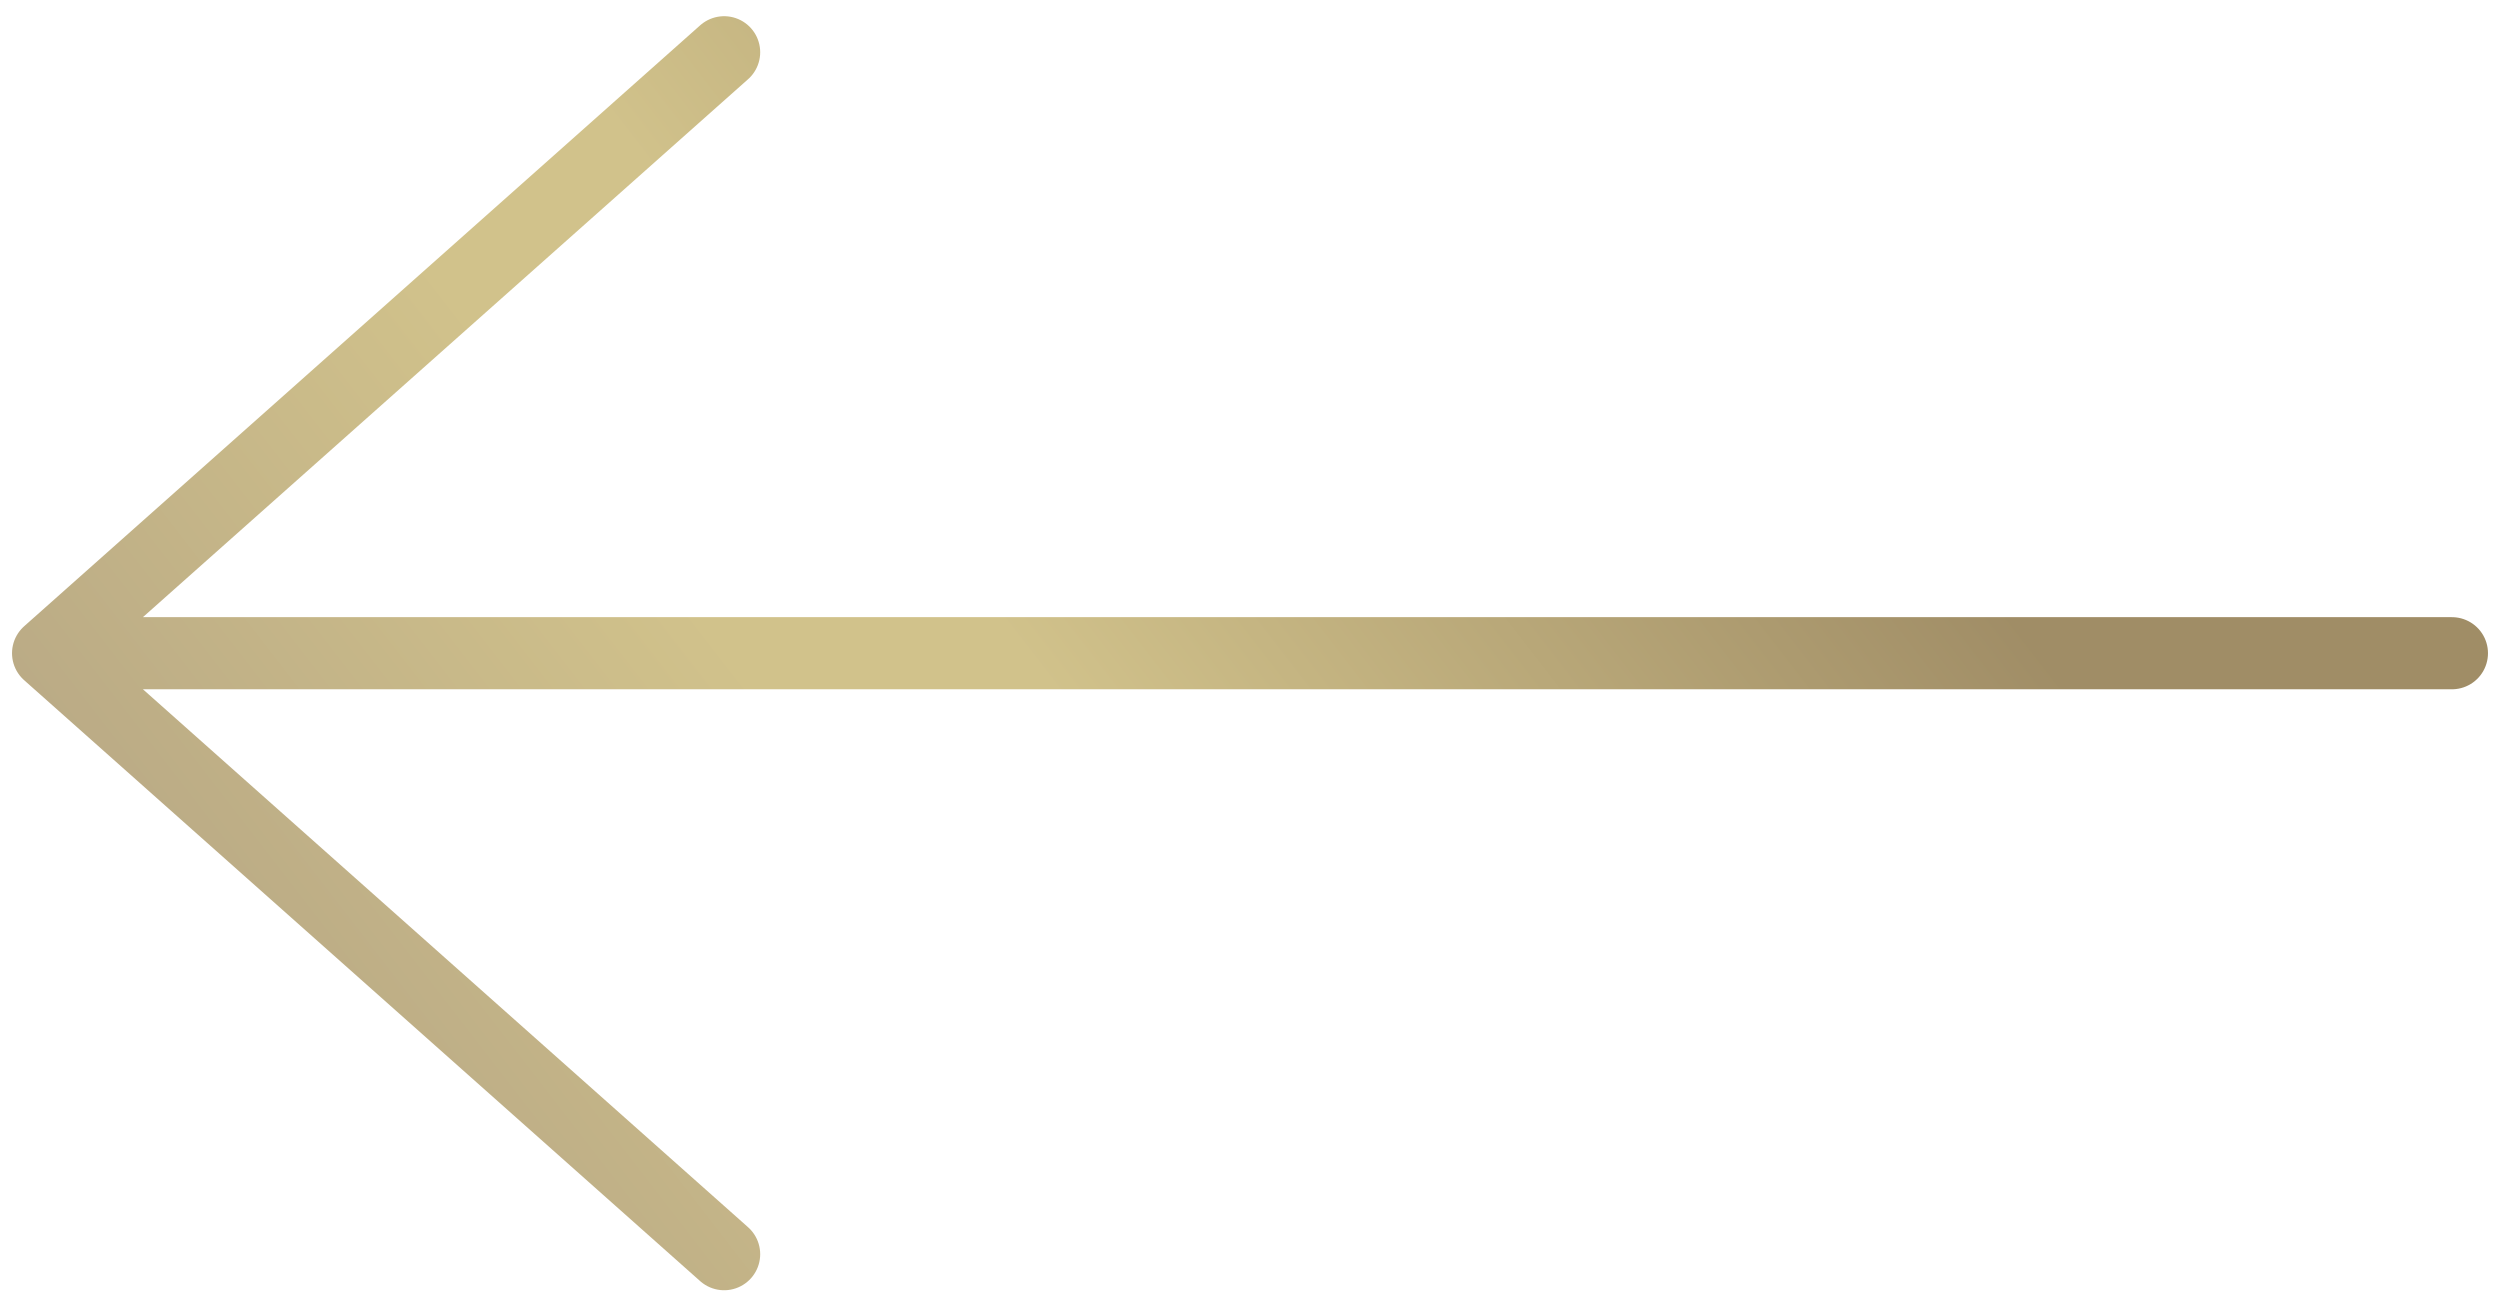 <svg width="52" height="27" viewBox="0 0 52 27" fill="none" xmlns="http://www.w3.org/2000/svg">
<path d="M15.062 26.087L1 13.587M1 13.587L15.062 1.087M1 13.587L51 13.587" stroke="url(#paint0_linear_3567_721)" stroke-width="1.5" stroke-linecap="round" stroke-linejoin="round"/>
<defs>
<linearGradient id="paint0_linear_3567_721" x1="54.528" y1="1.087" x2="11.916" y2="34.051" gradientUnits="userSpaceOnUse">
<stop offset="0.036" stop-color="#A08D66"/>
<stop offset="0.214" stop-color="#A08D66"/>
<stop offset="0.285" stop-color="#A08D66"/>
<stop offset="0.319" stop-color="#A08D66"/>
<stop offset="0.63" stop-color="#D1C28B"/>
<stop offset="0.719" stop-color="#D1C28B"/>
<stop offset="1" stop-color="#B5A584"/>
</linearGradient>
</defs>
</svg>
